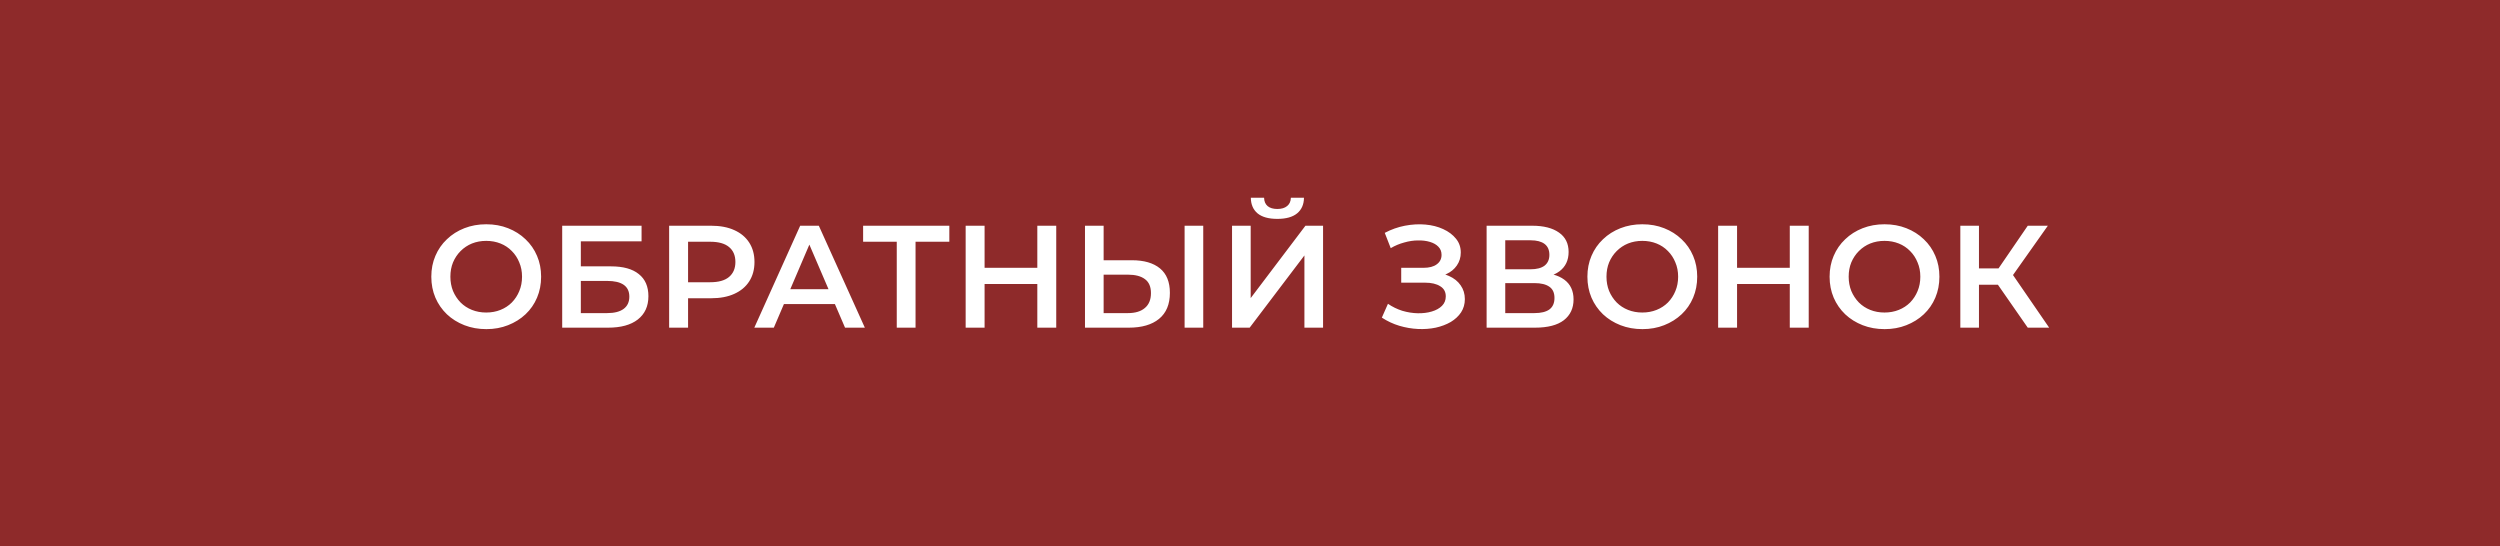 <?xml version="1.0" encoding="UTF-8"?> <svg xmlns="http://www.w3.org/2000/svg" width="206" height="45" viewBox="0 0 206 45" fill="none"><rect x="0" y="0" width="206" height="45" fill="#808080" stroke="none"/><rect x="0.5" y="0.5" width="205" height="44" fill="#8E2A2A" stroke="#8E2A2A"></rect><path d="M40.076 27.12C39.42 27.12 38.816 27.012 38.264 26.796C37.712 26.58 37.232 26.28 36.824 25.896C36.416 25.504 36.1 25.048 35.876 24.528C35.652 24 35.54 23.424 35.54 22.8C35.54 22.176 35.652 21.604 35.876 21.084C36.1 20.556 36.416 20.1 36.824 19.716C37.232 19.324 37.712 19.02 38.264 18.804C38.816 18.588 39.416 18.48 40.064 18.48C40.72 18.48 41.32 18.588 41.864 18.804C42.416 19.02 42.896 19.324 43.304 19.716C43.712 20.1 44.028 20.556 44.252 21.084C44.476 21.604 44.588 22.176 44.588 22.8C44.588 23.424 44.476 24 44.252 24.528C44.028 25.056 43.712 25.512 43.304 25.896C42.896 26.28 42.416 26.58 41.864 26.796C41.32 27.012 40.724 27.12 40.076 27.12ZM40.064 25.752C40.488 25.752 40.88 25.68 41.24 25.536C41.6 25.392 41.912 25.188 42.176 24.924C42.44 24.652 42.644 24.34 42.788 23.988C42.94 23.628 43.016 23.232 43.016 22.8C43.016 22.368 42.94 21.976 42.788 21.624C42.644 21.264 42.44 20.952 42.176 20.688C41.912 20.416 41.6 20.208 41.24 20.064C40.88 19.92 40.488 19.848 40.064 19.848C39.64 19.848 39.248 19.92 38.888 20.064C38.536 20.208 38.224 20.416 37.952 20.688C37.688 20.952 37.48 21.264 37.328 21.624C37.184 21.976 37.112 22.368 37.112 22.8C37.112 23.224 37.184 23.616 37.328 23.976C37.48 24.336 37.688 24.652 37.952 24.924C38.216 25.188 38.528 25.392 38.888 25.536C39.248 25.68 39.64 25.752 40.064 25.752ZM46.325 27V18.6H52.865V19.884H47.861V21.948H50.345C51.353 21.948 52.117 22.16 52.637 22.584C53.165 23 53.429 23.608 53.429 24.408C53.429 25.232 53.137 25.872 52.553 26.328C51.977 26.776 51.161 27 50.105 27H46.325ZM47.861 25.8H50.021C50.621 25.8 51.077 25.684 51.389 25.452C51.701 25.22 51.857 24.884 51.857 24.444C51.857 23.58 51.245 23.148 50.021 23.148H47.861V25.8ZM55.137 27V18.6H58.593C59.337 18.6 59.973 18.72 60.501 18.96C61.037 19.2 61.449 19.544 61.737 19.992C62.025 20.44 62.169 20.972 62.169 21.588C62.169 22.204 62.025 22.736 61.737 23.184C61.449 23.632 61.037 23.976 60.501 24.216C59.973 24.456 59.337 24.576 58.593 24.576H56.001L56.697 23.844V27H55.137ZM56.697 24.012L56.001 23.256H58.521C59.209 23.256 59.725 23.112 60.069 22.824C60.421 22.528 60.597 22.116 60.597 21.588C60.597 21.052 60.421 20.64 60.069 20.352C59.725 20.064 59.209 19.92 58.521 19.92H56.001L56.697 19.152V24.012ZM62.155 27L65.935 18.6H67.471L71.263 27H69.631L66.379 19.428H67.003L63.763 27H62.155ZM63.895 25.056L64.315 23.832H68.851L69.271 25.056H63.895ZM73.893 27V19.536L74.265 19.92H71.121V18.6H78.225V19.92H75.081L75.441 19.536V27H73.893ZM85.475 18.6H87.034V27H85.475V18.6ZM81.13 27H79.57V18.6H81.13V27ZM85.594 23.4H80.999V22.068H85.594V23.4ZM93.267 21.444C94.267 21.444 95.039 21.668 95.583 22.116C96.127 22.564 96.399 23.236 96.399 24.132C96.399 25.076 96.099 25.792 95.499 26.28C94.907 26.76 94.079 27 93.015 27H89.403V18.6H90.939V21.444H93.267ZM92.943 25.8C93.543 25.8 94.007 25.66 94.335 25.38C94.671 25.1 94.839 24.692 94.839 24.156C94.839 23.628 94.675 23.244 94.347 23.004C94.019 22.756 93.551 22.632 92.943 22.632H90.939V25.8H92.943ZM97.611 27V18.6H99.147V27H97.611ZM101.52 27V18.6H103.056V24.564L107.568 18.6H109.02V27H107.484V21.048L102.972 27H101.52ZM105.252 18.036C104.532 18.036 103.988 17.884 103.62 17.58C103.26 17.276 103.076 16.848 103.068 16.296H104.16C104.168 16.592 104.264 16.82 104.448 16.98C104.64 17.14 104.908 17.22 105.252 17.22C105.596 17.22 105.864 17.14 106.056 16.98C106.256 16.82 106.36 16.592 106.368 16.296H107.448C107.44 16.848 107.252 17.276 106.884 17.58C106.516 17.884 105.972 18.036 105.252 18.036ZM113.864 26.172L114.368 25.032C114.728 25.28 115.12 25.472 115.544 25.608C115.976 25.736 116.404 25.804 116.828 25.812C117.252 25.82 117.636 25.772 117.98 25.668C118.332 25.564 118.612 25.408 118.82 25.2C119.028 24.992 119.132 24.732 119.132 24.42C119.132 24.044 118.976 23.764 118.664 23.58C118.36 23.388 117.944 23.292 117.416 23.292H115.46V22.068H117.296C117.768 22.068 118.132 21.972 118.388 21.78C118.652 21.588 118.784 21.328 118.784 21C118.784 20.728 118.696 20.504 118.52 20.328C118.352 20.152 118.12 20.02 117.824 19.932C117.536 19.844 117.208 19.804 116.84 19.812C116.48 19.812 116.104 19.868 115.712 19.98C115.32 20.084 114.948 20.24 114.596 20.448L114.104 19.188C114.632 18.908 115.184 18.712 115.76 18.6C116.344 18.488 116.908 18.456 117.452 18.504C117.996 18.552 118.484 18.676 118.916 18.876C119.356 19.076 119.708 19.34 119.972 19.668C120.236 19.988 120.368 20.368 120.368 20.808C120.368 21.208 120.26 21.564 120.044 21.876C119.836 22.18 119.548 22.416 119.18 22.584C118.812 22.752 118.384 22.836 117.896 22.836L117.956 22.452C118.508 22.452 118.988 22.548 119.396 22.74C119.812 22.924 120.132 23.18 120.356 23.508C120.588 23.836 120.704 24.216 120.704 24.648C120.704 25.056 120.6 25.42 120.392 25.74C120.184 26.052 119.9 26.316 119.54 26.532C119.18 26.74 118.768 26.896 118.304 27C117.84 27.096 117.352 27.132 116.84 27.108C116.328 27.084 115.816 26.996 115.304 26.844C114.8 26.692 114.32 26.468 113.864 26.172ZM122.497 27V18.6H126.253C127.197 18.6 127.933 18.788 128.461 19.164C128.989 19.532 129.253 20.064 129.253 20.76C129.253 21.448 129.001 21.98 128.497 22.356C127.993 22.724 127.329 22.908 126.505 22.908L126.721 22.476C127.657 22.476 128.381 22.664 128.893 23.04C129.405 23.416 129.661 23.96 129.661 24.672C129.661 25.4 129.393 25.972 128.857 26.388C128.321 26.796 127.529 27 126.481 27H122.497ZM124.033 25.8H126.433C126.977 25.8 127.389 25.7 127.669 25.5C127.949 25.292 128.089 24.976 128.089 24.552C128.089 24.128 127.949 23.82 127.669 23.628C127.389 23.428 126.977 23.328 126.433 23.328H124.033V25.8ZM124.033 22.188H126.121C126.625 22.188 127.009 22.088 127.273 21.888C127.537 21.68 127.669 21.384 127.669 21C127.669 20.6 127.537 20.3 127.273 20.1C127.009 19.9 126.625 19.8 126.121 19.8H124.033V22.188ZM135.338 27.12C134.682 27.12 134.078 27.012 133.526 26.796C132.974 26.58 132.494 26.28 132.086 25.896C131.678 25.504 131.362 25.048 131.138 24.528C130.914 24 130.802 23.424 130.802 22.8C130.802 22.176 130.914 21.604 131.138 21.084C131.362 20.556 131.678 20.1 132.086 19.716C132.494 19.324 132.974 19.02 133.526 18.804C134.078 18.588 134.678 18.48 135.326 18.48C135.982 18.48 136.582 18.588 137.126 18.804C137.678 19.02 138.158 19.324 138.566 19.716C138.974 20.1 139.29 20.556 139.514 21.084C139.738 21.604 139.85 22.176 139.85 22.8C139.85 23.424 139.738 24 139.514 24.528C139.29 25.056 138.974 25.512 138.566 25.896C138.158 26.28 137.678 26.58 137.126 26.796C136.582 27.012 135.986 27.12 135.338 27.12ZM135.326 25.752C135.75 25.752 136.142 25.68 136.502 25.536C136.862 25.392 137.174 25.188 137.438 24.924C137.702 24.652 137.906 24.34 138.05 23.988C138.202 23.628 138.278 23.232 138.278 22.8C138.278 22.368 138.202 21.976 138.05 21.624C137.906 21.264 137.702 20.952 137.438 20.688C137.174 20.416 136.862 20.208 136.502 20.064C136.142 19.92 135.75 19.848 135.326 19.848C134.902 19.848 134.51 19.92 134.15 20.064C133.798 20.208 133.486 20.416 133.214 20.688C132.95 20.952 132.742 21.264 132.59 21.624C132.446 21.976 132.374 22.368 132.374 22.8C132.374 23.224 132.446 23.616 132.59 23.976C132.742 24.336 132.95 24.652 133.214 24.924C133.478 25.188 133.79 25.392 134.15 25.536C134.51 25.68 134.902 25.752 135.326 25.752ZM147.478 18.6H149.038V27H147.478V18.6ZM143.134 27H141.574V18.6H143.134V27ZM147.598 23.4H143.002V22.068H147.598V23.4ZM155.295 27.12C154.639 27.12 154.035 27.012 153.483 26.796C152.931 26.58 152.451 26.28 152.043 25.896C151.635 25.504 151.319 25.048 151.095 24.528C150.871 24 150.759 23.424 150.759 22.8C150.759 22.176 150.871 21.604 151.095 21.084C151.319 20.556 151.635 20.1 152.043 19.716C152.451 19.324 152.931 19.02 153.483 18.804C154.035 18.588 154.635 18.48 155.283 18.48C155.939 18.48 156.539 18.588 157.083 18.804C157.635 19.02 158.115 19.324 158.523 19.716C158.931 20.1 159.247 20.556 159.471 21.084C159.695 21.604 159.807 22.176 159.807 22.8C159.807 23.424 159.695 24 159.471 24.528C159.247 25.056 158.931 25.512 158.523 25.896C158.115 26.28 157.635 26.58 157.083 26.796C156.539 27.012 155.943 27.12 155.295 27.12ZM155.283 25.752C155.707 25.752 156.099 25.68 156.459 25.536C156.819 25.392 157.131 25.188 157.395 24.924C157.659 24.652 157.863 24.34 158.007 23.988C158.159 23.628 158.235 23.232 158.235 22.8C158.235 22.368 158.159 21.976 158.007 21.624C157.863 21.264 157.659 20.952 157.395 20.688C157.131 20.416 156.819 20.208 156.459 20.064C156.099 19.92 155.707 19.848 155.283 19.848C154.859 19.848 154.467 19.92 154.107 20.064C153.755 20.208 153.443 20.416 153.171 20.688C152.907 20.952 152.699 21.264 152.547 21.624C152.403 21.976 152.331 22.368 152.331 22.8C152.331 23.224 152.403 23.616 152.547 23.976C152.699 24.336 152.907 24.652 153.171 24.924C153.435 25.188 153.747 25.392 154.107 25.536C154.467 25.68 154.859 25.752 155.283 25.752ZM167.087 27L164.243 22.908L165.503 22.128L168.851 27H167.087ZM161.531 27V18.6H163.067V27H161.531ZM162.599 23.46V22.116H165.431V23.46H162.599ZM165.647 22.98L164.219 22.788L167.087 18.6H168.743L165.647 22.98Z" fill="white"></path></svg> 